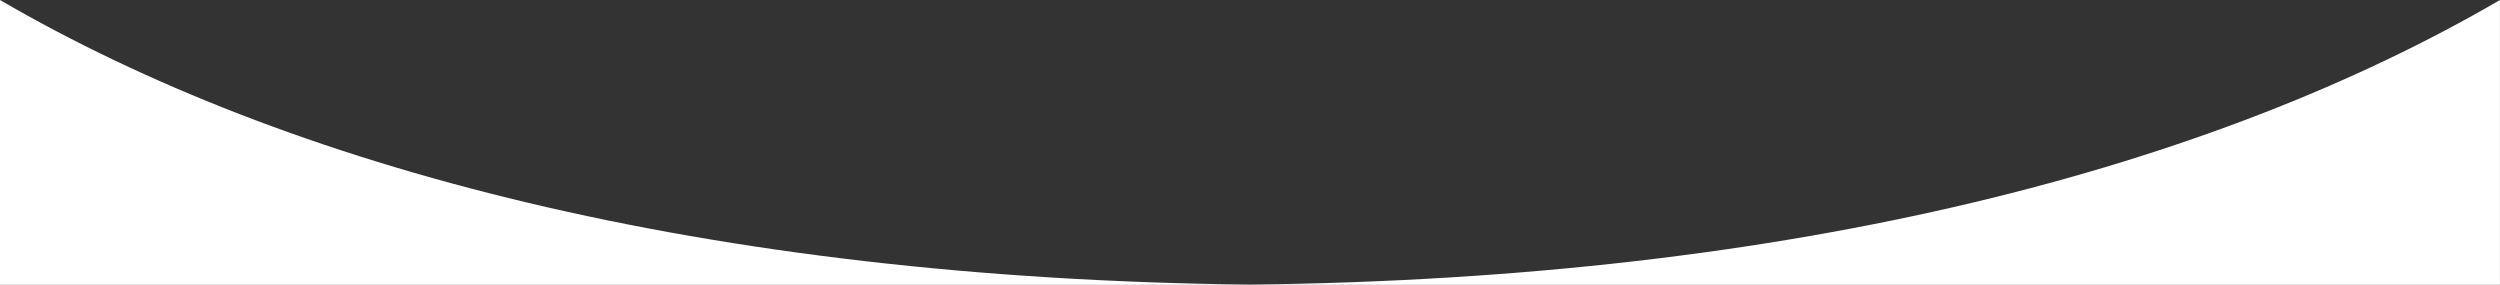 <svg xmlns="http://www.w3.org/2000/svg" viewBox="0 0 1942.03 221.28"><rect x="0" y="0" width="1942.03" height="221.28" fill="#333333" stroke="none"/><defs><style>.cls-1{fill:#fff;}</style></defs><g id="Ebene_2" data-name="Ebene 2"><g id="Ebene_1-2" data-name="Ebene 1"><path class="cls-1" d="M971,221.08C546.49,216.44,222.84,129.75,0,0V221.28H1942V0C1719.17,129.78,1395.5,216.46,971,221.08Z"/></g></g></svg>